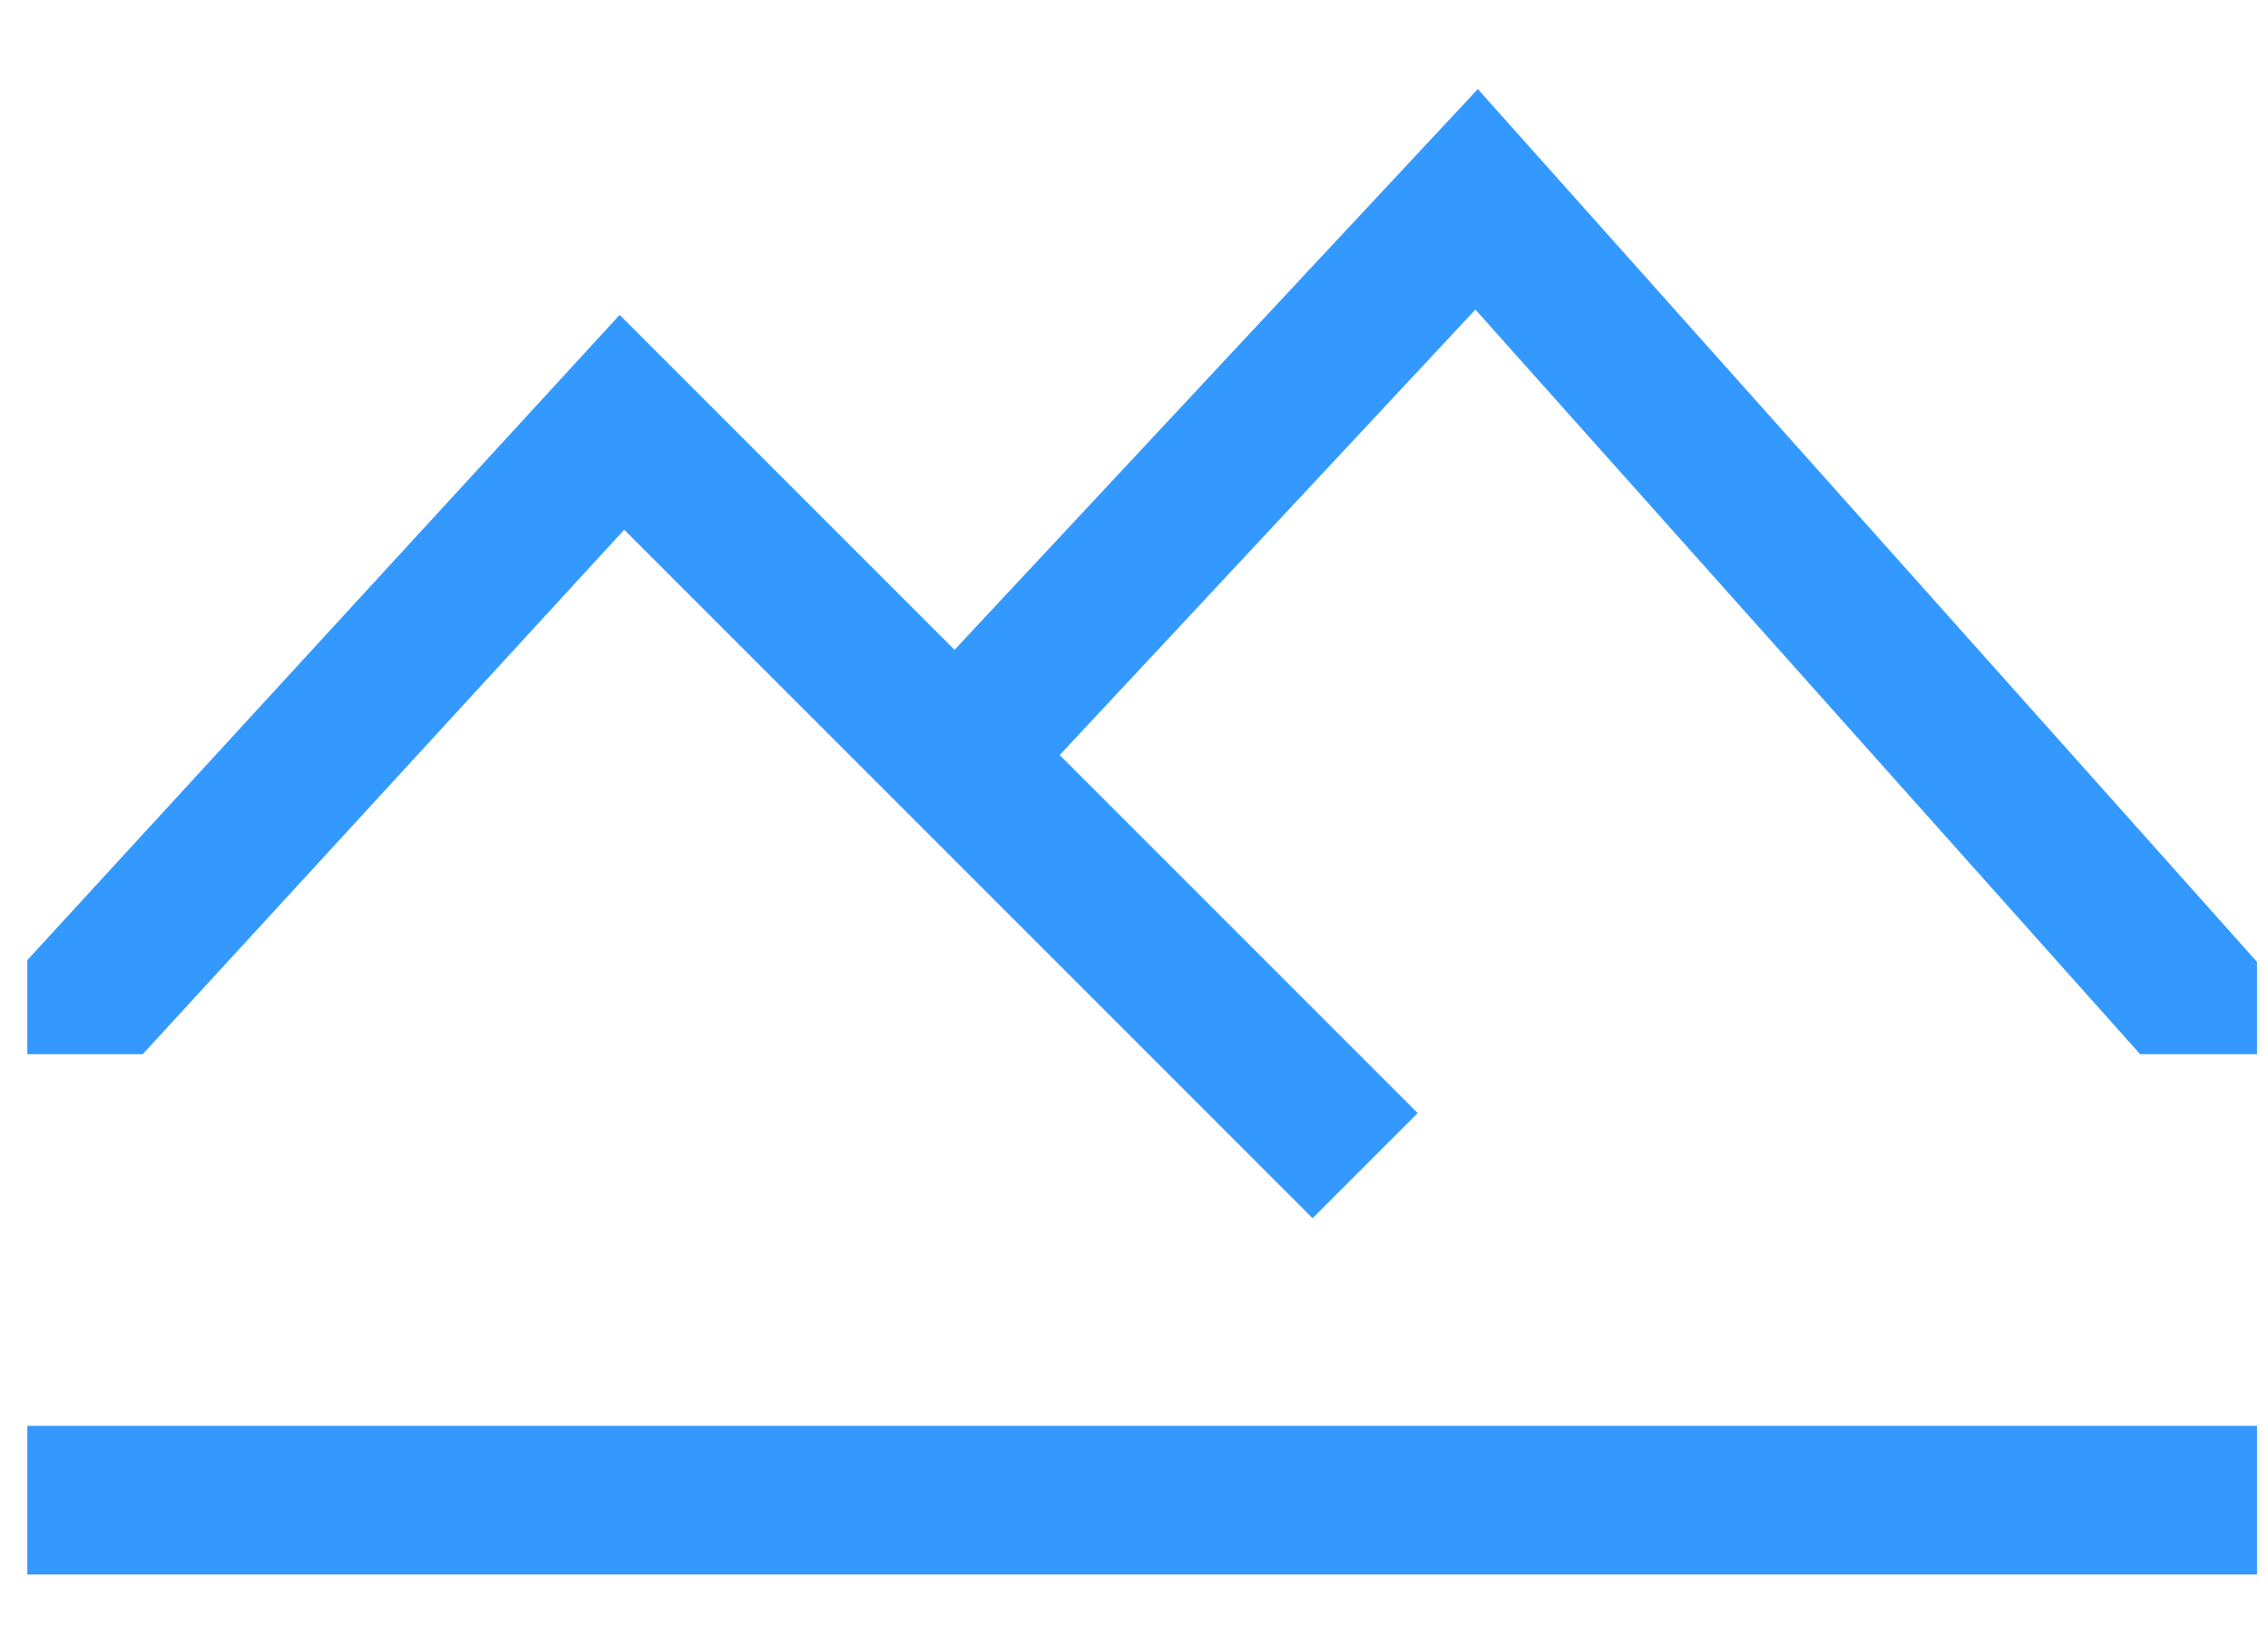 <?xml version="1.0" encoding="utf-8"?>
<!-- Generator: Adobe Illustrator 15.1.0, SVG Export Plug-In . SVG Version: 6.00 Build 0)  -->
<!DOCTYPE svg PUBLIC "-//W3C//DTD SVG 1.1//EN" "http://www.w3.org/Graphics/SVG/1.1/DTD/svg11.dtd">
<svg version="1.1" xmlns="http://www.w3.org/2000/svg" xmlns:xlink="http://www.w3.org/1999/xlink" x="0px" y="0px"
	 width="555.395px" height="398px" viewBox="0 38.198 555.395 398" enable-background="new 0 38.198 555.395 398"
	 xml:space="preserve">
<g id="airplane" display="none">
	<g>
		<g display="inline">
			<path fill="#3399FF" d="M115.211,407.47l52.891-15.037l201.328-0.957c4.418-0.026,8.146-3.288,8.726-7.687
				c0.282-2.2,0.564-4.405,0.847-6.586c0.58-4.684-2.586-8.981-7.23-9.813l-68.889-12.21l200.94-57.286
				c8.283-2.363,14.427-9.347,15.706-17.865c0.794-5.241,1.516-10.178,1.614-11.141c5.886-1.922,9.275-8.12,7.598-14.144
				c-1.692-5.979-7.767-9.503-13.774-8.138c0,0-0.434-5.249-6.104-10.236l12.868-94.12c0.317-2.23-1.019-4.369-3.155-5.081
				c-2.149-0.728-4.482,0.177-5.596,2.135l-51.439,91.51l-151.149,42.333l-133.025,37.27c0,0-61.487,17.06-81.929,22.946
				c-31.019,8.932-74.265,50.987-68.521,71.441C32.653,425.273,64.528,422.707,115.211,407.47z"/>
			<path fill="#3399FF" d="M338.905,222.915c-1.379-1.724-2.773-3.452-4.165-5.174c-2.787-3.441-7.675-4.287-11.462-1.989
				l-138.811,84.242l117.078-32.797l36.301-32.141C341.381,231.937,341.843,226.601,338.905,222.915z"/>
		</g>
	</g>
	<rect x="19.198" y="511.698" width="516" height="27"/>
</g>
<g id="weather" display="none">
	<g transform="translate(0 -540.36)" display="inline">
		<g>
			<g>
				<path fill="#3399FF" d="M108.164,973.438h147.852c72.016,0,131.225-55.612,136.73-125.944
					c39.884-4.269,73.027-36.29,78.87-77.858c3.37-21.795-1.236-43.816-12.583-62.129l0,0c-11.46-18.538-29.099-32.02-49.771-38.199
					c-20.784-6.629-42.918-5.168-62.354,3.932c-16.292,7.64-29.774,20.223-38.762,36.064c-15.953-6.629-33.48-10.224-51.905-10.224
					c-26.402,0-52.243,7.864-74.713,22.694c-19.436,12.808-35.165,30.222-46.063,50.557c-9.549-2.809-19.211-3.932-26.29-4.494
					c-0.337,0-0.674,0-0.898,0c-57.074,0-103.475,46.175-103.475,102.8c0,27.751,10.786,53.703,30.222,73.027
					C54.46,962.877,80.414,973.438,108.164,973.438z M402.745,690.765c0.113,0,0.113,0,0.225,0.112
					c31.796,9.325,51.457,41.121,46.737,75.611l0,0c-4.268,30.56-27.862,54.266-56.623,58.422
					c-3.82-44.49-28.763-83.027-64.826-105.384C343.423,693.462,373.422,681.44,402.745,690.765z M108.051,790.307
					c7.977,0.674,19.437,2.135,28.649,6.292c2.696,1.235,5.842,1.348,8.651,0.224c2.809-1.123,5.056-3.258,6.292-5.954
					c18.201-41.458,60.22-69.32,104.71-69.32c63.253,0,114.708,51.681,114.708,115.159c0,63.028-51.455,114.259-114.708,114.259
					H108.5c-45.389,0-81.004-35.277-81.004-80.329C27.496,826.484,63.561,790.532,108.051,790.307z"/>
				<path fill="#3399FF" d="M382.296,641.893c6.181,0,11.235-5.056,11.235-11.235v-33.929c0-6.179-5.055-11.235-11.235-11.235
					c-6.179,0-11.235,5.056-11.235,11.235v33.929C371.061,636.838,376.118,641.893,382.296,641.893z"/>
				<path fill="#3399FF" d="M473.638,675.711c2.809,0,5.729-1.011,7.865-3.258l21.906-22.021c4.384-4.382,4.384-11.46,0-15.841
					c-4.381-4.382-11.458-4.382-15.841,0l-21.907,22.021c-4.382,4.381-4.382,11.459,0,15.841
					C467.907,674.587,470.716,675.711,473.638,675.711z"/>
				<path fill="#3399FF" d="M465.662,840.752c-4.382,4.382-4.382,11.46,0,15.842l21.907,22.021c2.247,2.136,5.056,3.259,7.978,3.259
					c2.81,0,5.729-1.123,7.863-3.259c4.384-4.382,4.384-11.46,0-15.842l-21.906-22.021
					C477.122,836.371,470.043,836.371,465.662,840.752z"/>
				<path fill="#3399FF" d="M496.108,745.143c0,6.179,5.057,11.235,11.235,11.235h33.816c6.179,0,11.235-5.056,11.235-11.235
					s-5.057-11.235-11.235-11.235h-33.816C501.165,733.907,496.108,738.964,496.108,745.143z"/>
				<path fill="#3399FF" d="M283.317,672.565c2.134,2.135,4.942,3.146,7.752,3.146c2.922,0,5.842-1.124,8.09-3.483
					c4.27-4.382,4.156-11.572-0.337-15.841l-22.808-22.021c-4.381-4.269-11.572-4.157-15.841,0.337
					c-4.269,4.381-4.157,11.572,0.337,15.841L283.317,672.565z"/>
			</g>
		</g>
	</g>
</g>
<g id="trasnfers" display="none">
	<g display="inline">
		<path fill="#3399FF" d="M553.141,236.911l-61.71-44.859L404.768,86.524c-3.339-4.066-8.327-6.425-13.591-6.425H17.585
			C7.874,80.099,0,87.97,0,97.684V348.05c0,9.716,7.874,17.587,17.585,17.587H63.86c7.281,20.739,27.049,35.66,50.248,35.66
			c23.198,0,42.967-14.921,50.247-35.66h225.423c7.281,20.739,27.049,35.66,50.248,35.66c23.198,0,42.966-14.921,50.247-35.66H542.8
			c9.712,0,17.587-7.871,17.587-17.587v-96.917C560.387,245.508,557.694,240.22,553.141,236.911z M114.108,366.126
			c-9.967,0-18.075-8.108-18.075-18.076c0-9.967,8.108-18.075,18.075-18.075s18.076,8.108,18.076,18.075
			C132.184,358.018,124.075,366.126,114.108,366.126z M440.026,366.126c-9.967,0-18.075-8.108-18.075-18.076
			c0-9.967,8.108-18.075,18.075-18.075c9.964,0,18.072,8.108,18.072,18.075C458.098,358.018,449.994,366.126,440.026,366.126z
			 M525.216,330.465H490.29c-7.277-20.745-27.062-35.66-50.262-35.66c-23.201,0-42.983,14.915-50.265,35.66H164.372
			c-7.278-20.745-27.063-35.66-50.264-35.66c-23.201,0-42.983,14.915-50.264,35.66H35.171V115.27h347.692l82.818,100.844
			c0.95,1.156,2.04,2.186,3.25,3.064l56.285,40.914V330.465z"/>
		<path fill="#3399FF" d="M380.944,137.65c-4.713-5.74-12.523-7.895-19.518-5.398c-6.992,2.504-11.659,9.13-11.659,16.559v60.414
			c0,9.714,7.875,17.585,17.587,17.585h49.614c0.017,0,0.029,0,0.046,0c9.711,0,17.586-7.871,17.586-17.585
			c0-4.643-1.802-8.866-4.739-12.01L380.944,137.65z"/>
	</g>
</g>
<g id="customize" display="none">
	<g display="inline">
		<path fill="#3399FF" d="M290.115,130.732c-56.292,0-102.091,45.799-102.091,102.092c0,23.038,7.554,44.806,21.835,62.939
			c2.819,3.591,5.781,7.025,8.917,10.663l0.172,0.199c9.594,11.132,19.514,22.646,23.219,36.203
			c0.837,3.107,0.956,9.064,0.908,13.652v7.799c0,7.137,5.787,12.923,12.923,12.923h67.67c7.137,0,12.923-5.786,12.923-12.923v-7.89
			c-0.043-5.993,0.268-10.366,0.893-12.636c3.726-13.468,14.72-26.399,24.508-37.91l0.421-0.496
			c2.823-3.319,5.494-6.453,7.923-9.544c14.303-18.144,21.861-39.922,21.861-62.98C392.195,176.531,346.403,130.732,290.115,130.732
			z M350.026,279.818c-2.128,2.708-4.638,5.655-7.295,8.776l-0.52,0.61c-11.433,13.447-24.392,28.688-29.644,47.674
			c-0.743,2.695-1.567,6.728-1.777,14.479h-41.893c-0.179-8.231-1.018-12.453-1.785-15.296
			c-5.255-19.236-18.19-34.247-28.586-46.311l-0.174-0.204c-2.938-3.405-5.712-6.625-8.178-9.761
			c-10.667-13.544-16.304-29.785-16.304-46.962c0-42.041,34.204-76.244,76.245-76.244c42.036,0,76.233,34.204,76.233,76.244
			C366.348,250.021,360.707,266.266,350.026,279.818z"/>
		<path fill="#3399FF" d="M323.667,380.873h-67.669c-7.137,0-12.923,5.785-12.923,12.923c0,7.137,5.787,12.923,12.923,12.923h67.67
			c7.137,0,12.923-5.786,12.923-12.923C336.591,386.658,330.803,380.873,323.667,380.873z"/>
		<path fill="#3399FF" d="M306.75,410.351h-33.833c-7.137,0-12.923,5.785-12.923,12.924c0,7.137,5.786,12.923,12.923,12.923h33.833
			c7.138,0,12.923-5.786,12.923-12.923C319.672,416.136,313.887,410.351,306.75,410.351z"/>
		<path fill="#3399FF" d="M468.436,219.9h-44.583c-7.136,0-12.922,5.787-12.922,12.924s5.786,12.923,12.922,12.923h44.583
			c7.137,0,12.924-5.786,12.924-12.923S475.573,219.9,468.436,219.9z"/>
		<path fill="#3399FF" d="M169.293,232.824c0-7.137-5.787-12.924-12.924-12.924h-44.587c-7.137,0-12.923,5.787-12.923,12.924
			s5.786,12.923,12.923,12.923h44.587C163.507,245.747,169.293,239.961,169.293,232.824z"/>
		<path fill="#3399FF" d="M290.11,112.016c7.14,0,12.925-5.786,12.925-12.923V54.497c0-7.137-5.785-12.923-12.925-12.923
			c-7.136,0-12.922,5.786-12.922,12.923v44.596C277.188,106.23,282.974,112.016,290.11,112.016z"/>
		<path fill="#3399FF" d="M393.814,318.251c-5.048-5.046-13.229-5.048-18.278-0.001c-5.047,5.048-5.049,13.228-0.001,18.277
			l31.526,31.534c2.524,2.524,5.83,3.786,9.139,3.786c3.308,0,6.613-1.262,9.138-3.784c5.047-5.046,5.048-13.228,0.002-18.276
			L393.814,318.251z"/>
		<path fill="#3399FF" d="M186.391,147.386c2.525,2.524,5.832,3.788,9.14,3.788c3.307,0,6.613-1.261,9.136-3.784
			c5.049-5.047,5.049-13.229,0.003-18.276l-31.514-31.526c-5.047-5.049-13.228-5.049-18.275-0.003
			c-5.048,5.047-5.048,13.228-0.003,18.275L186.391,147.386z"/>
		<path fill="#3399FF" d="M186.406,318.251l-31.528,31.536c-5.047,5.047-5.045,13.23,0.002,18.274
			c2.522,2.523,5.831,3.784,9.137,3.784c3.307,0,6.615-1.261,9.14-3.786l31.528-31.534c5.047-5.048,5.045-13.23-0.002-18.275
			S191.453,313.206,186.406,318.251z"/>
		<path fill="#3399FF" d="M384.681,151.172c3.306,0,6.613-1.262,9.139-3.786l31.52-31.524c5.046-5.047,5.045-13.23-0.002-18.276
			c-5.047-5.047-13.23-5.047-18.275,0.002l-31.52,31.524c-5.046,5.047-5.045,13.23,0.002,18.275
			C378.065,149.913,381.373,151.172,384.681,151.172z"/>
	</g>
</g>
<g id="terrain">
	<polygon fill="#3399FF" points="34.954,296.297 152.859,167.897 234.649,249.687 234.649,249.687 321.43,336.465 347.167,310.73 
		259.5,223.063 361.3,113.991 524.074,296.297 552.698,296.297 552.698,273.703 361.895,60.005 233.746,197.308 151.737,115.299 
		6.698,273.253 6.698,296.297 	"/>
	<rect x="6.698" y="387.297" fill="#3399FF" width="546" height="36.4"/>
</g>
</svg>
